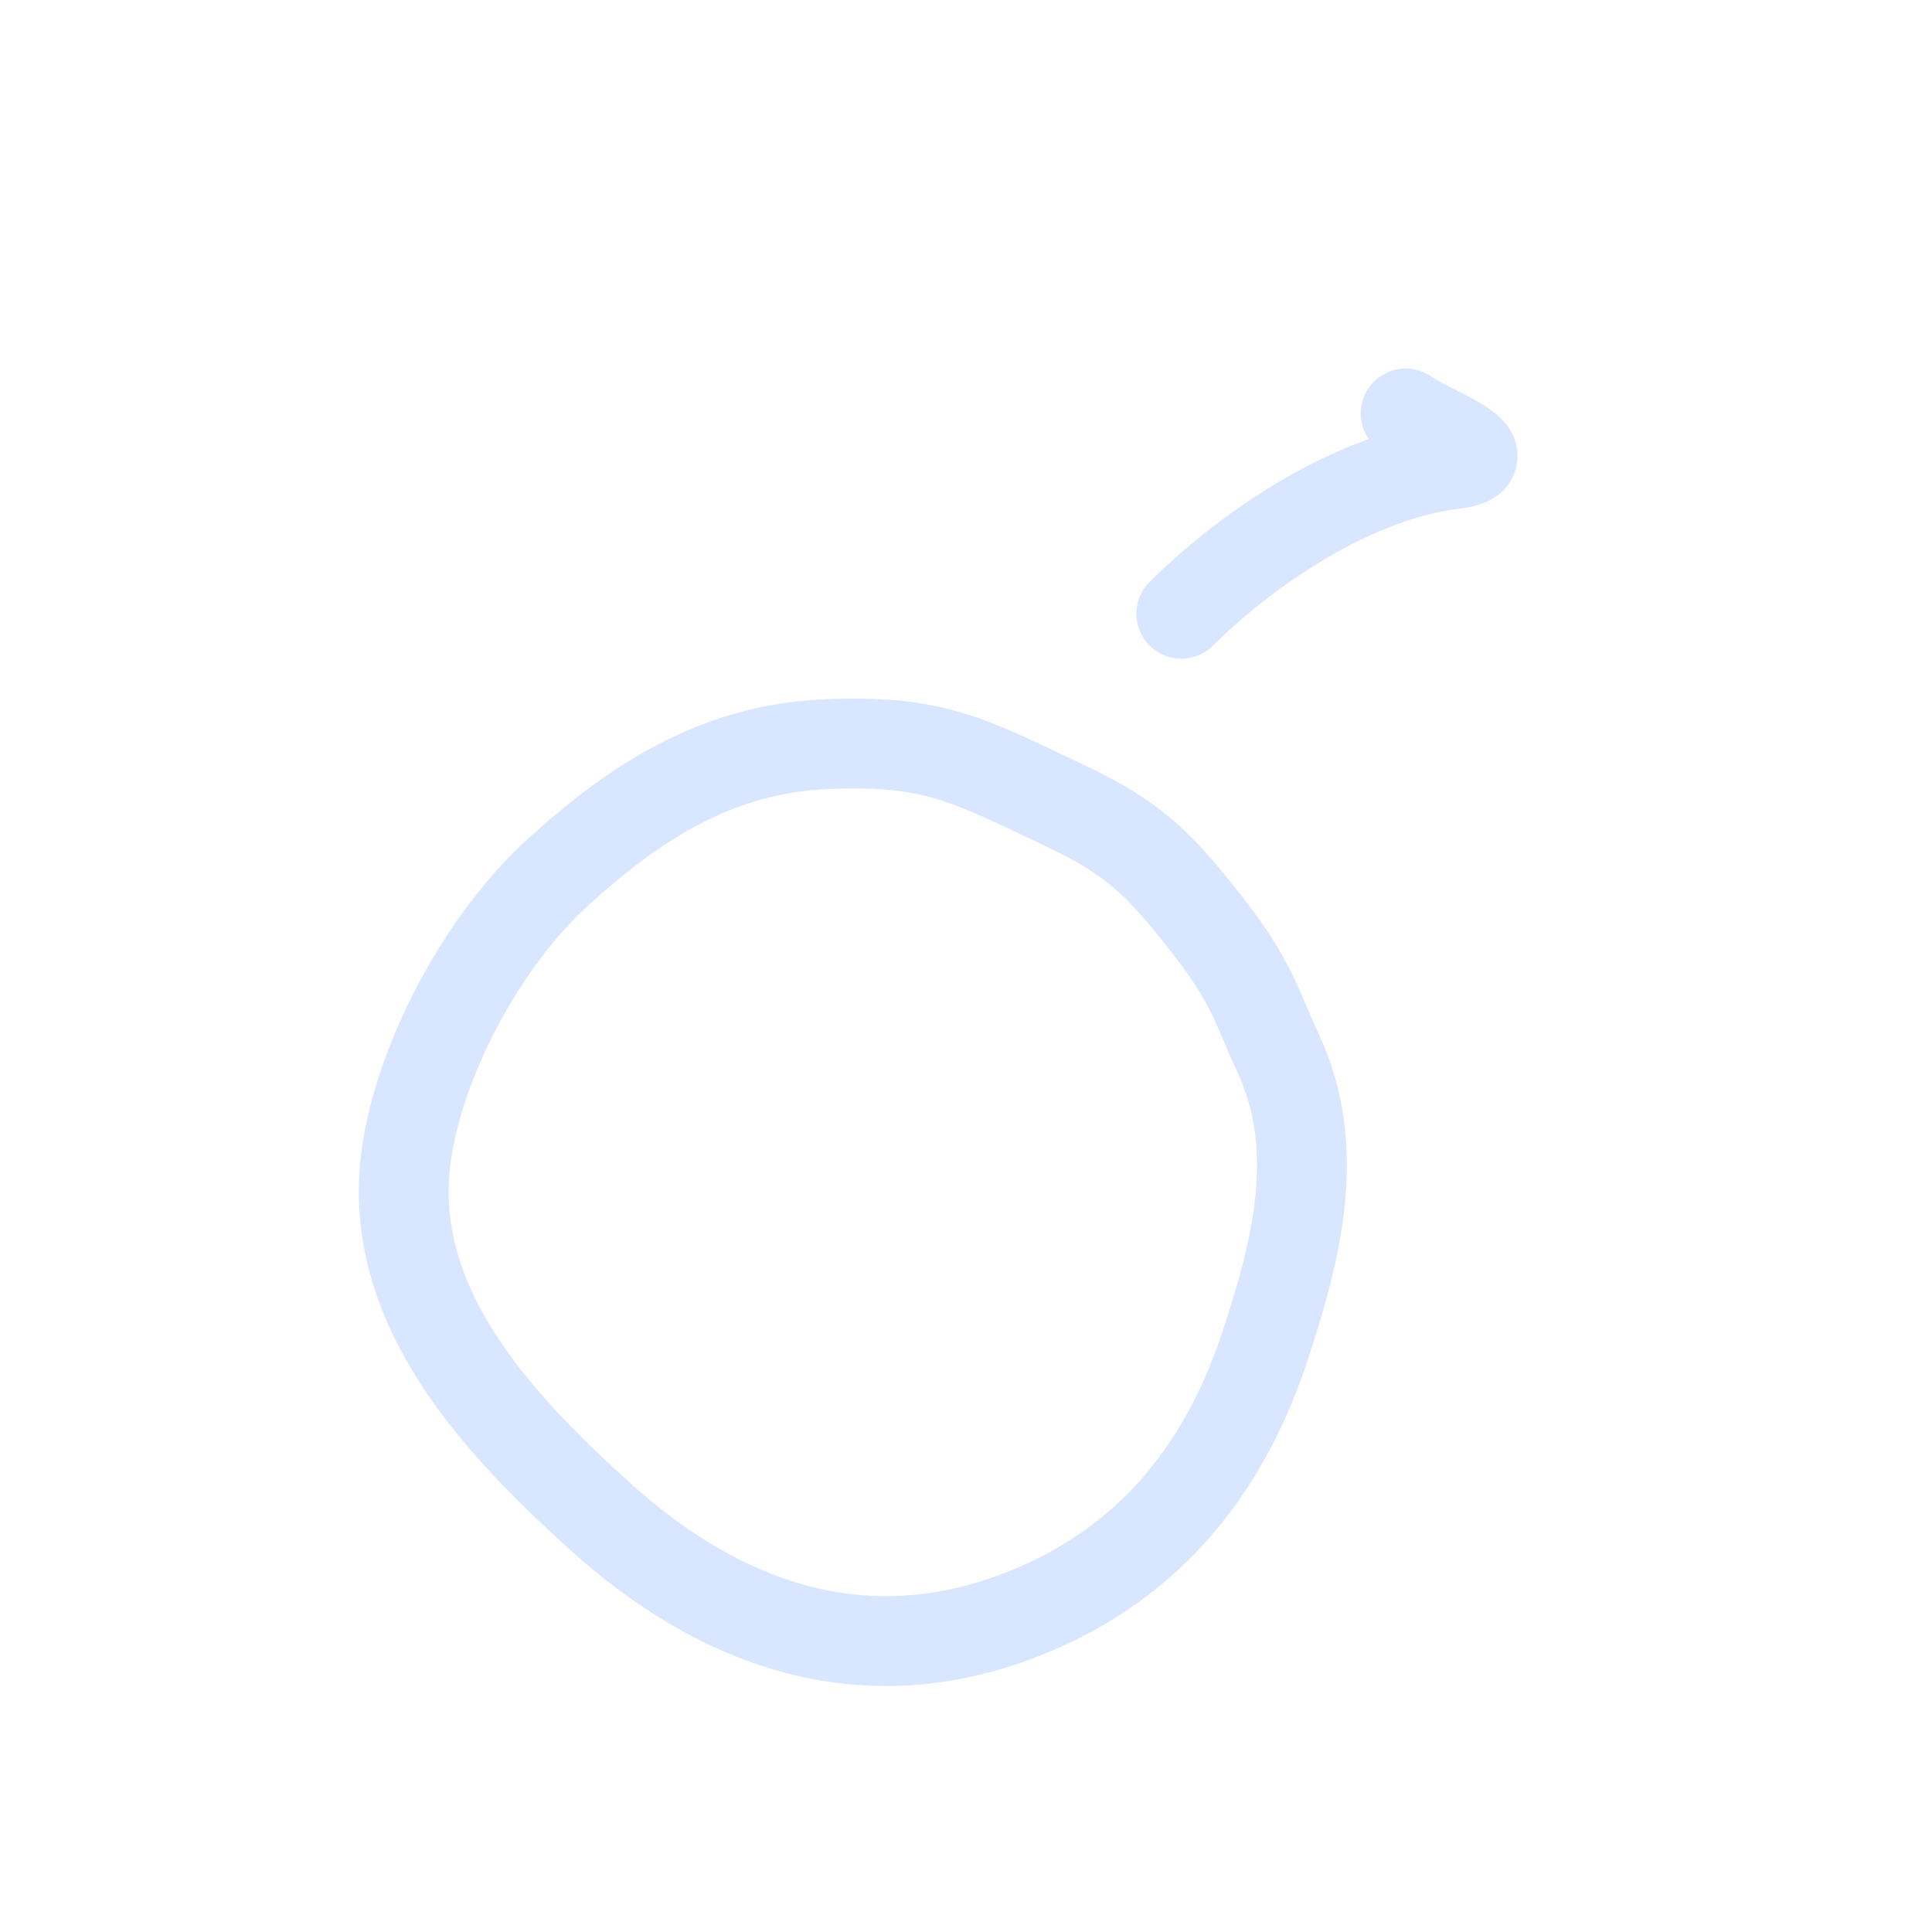 <?xml version="1.0" encoding="UTF-8"?> <svg xmlns="http://www.w3.org/2000/svg" width="43" height="43" viewBox="0 0 43 43" fill="none"> <g opacity="0.15"> <path d="M26.292 13.66C27.816 12.149 30.168 10.591 32.36 10.329C33.576 10.183 31.781 9.57 31.285 9.202M23.697 17.928C21.535 16.908 20.782 16.458 18.38 16.563C15.967 16.668 14.144 17.841 12.412 19.418C10.764 20.918 9.326 23.565 9.036 25.76C8.6 29.067 11.074 31.686 13.363 33.756C15.967 36.11 19.098 37.28 22.58 35.995C25.422 34.947 27.203 32.838 28.147 29.983C28.882 27.762 29.43 25.554 28.444 23.432C27.953 22.376 27.867 21.855 26.847 20.558C25.827 19.26 25.267 18.667 23.697 17.928Z" stroke="#0058FF" stroke-width="2" stroke-linecap="round"></path> </g> </svg> 